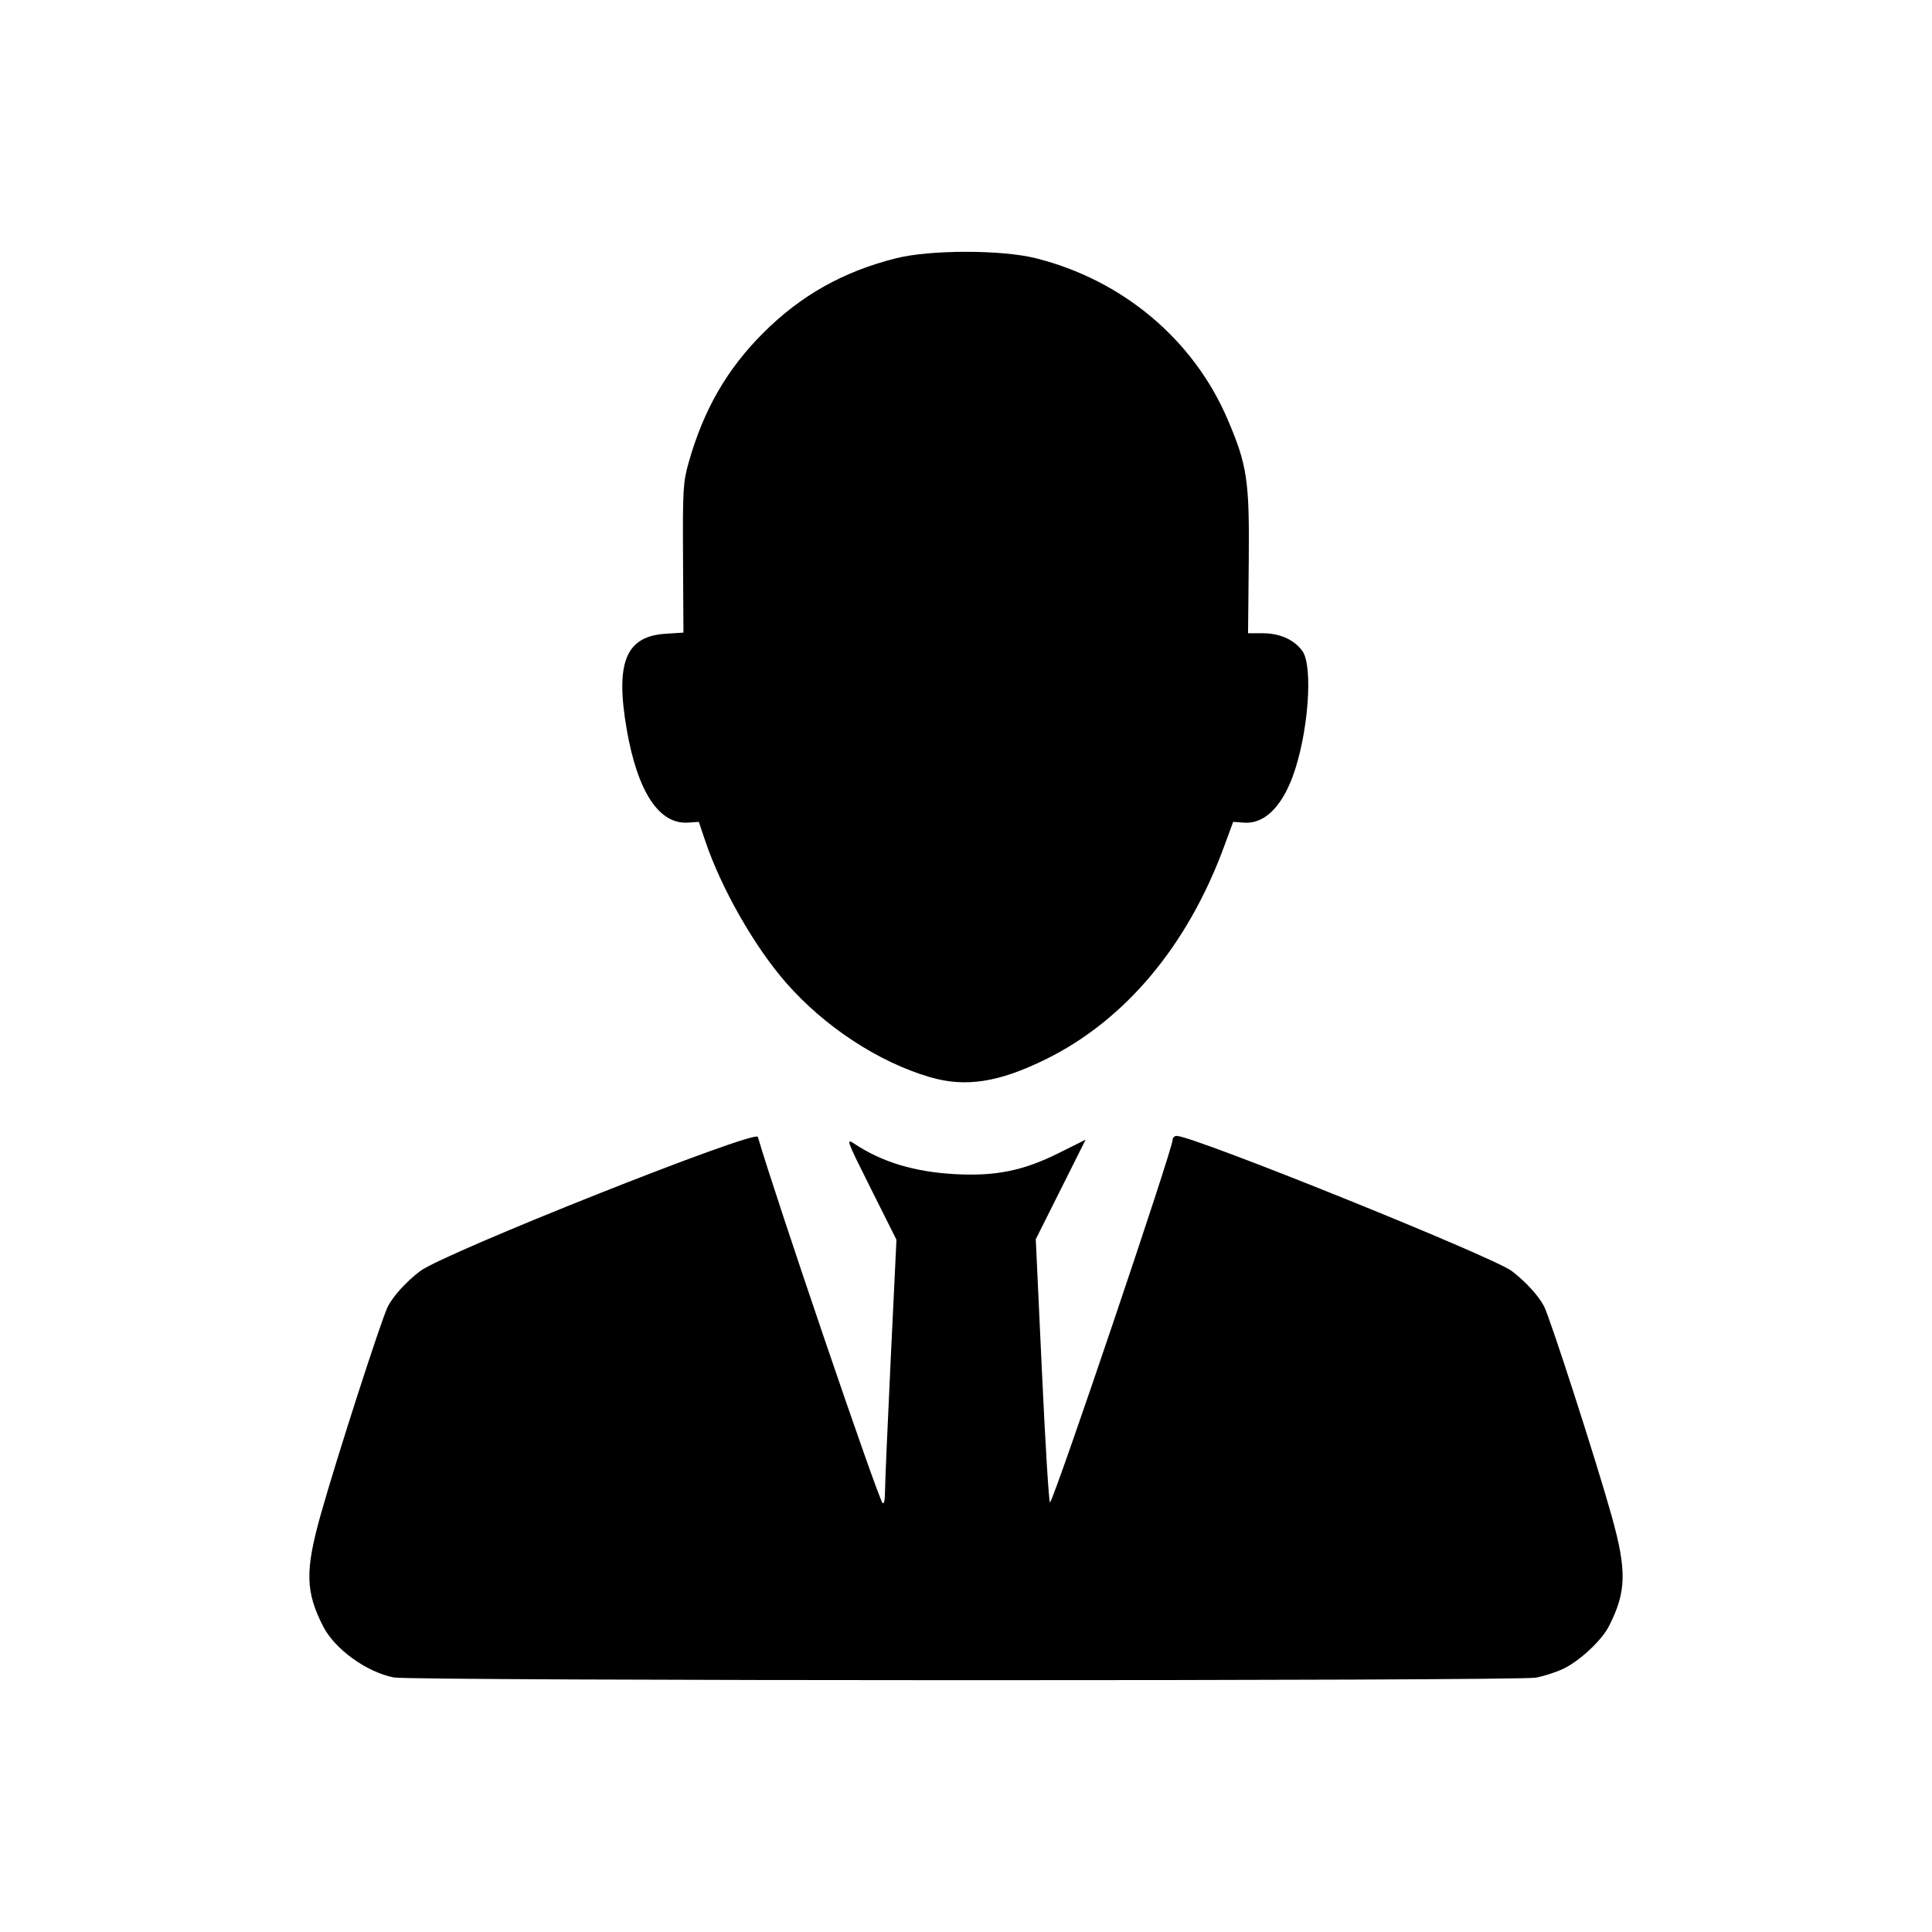 <?xml version="1.0" encoding="UTF-8"?>
<!-- Uploaded to: ICON Repo, www.iconrepo.com, Generator: ICON Repo Mixer Tools -->
<svg fill="#000000" width="800px" height="800px" version="1.1" viewBox="144 144 512 512" xmlns="http://www.w3.org/2000/svg">
 <path d="m248.38 588.55c-7.238-1.422-15.664-7.512-18.742-13.543-4.688-9.188-4.816-14.727-0.676-29.508 4.109-14.668 16.164-52.047 17.828-55.273 1.445-2.809 4.867-6.559 8.527-9.355 6.254-4.777 88.926-37.637 89.523-35.586 4.711 16.16 31.785 95.641 33.051 97.027 0.371 0.406 0.641-0.828 0.641-2.918 0-1.992 0.684-17.848 1.52-35.234l1.52-31.613-6.758-13.5c-6.59-13.168-6.695-13.461-4.293-11.875 7.316 4.828 15.867 7.398 26.551 7.984 10.758 0.59 18.121-0.902 27.473-5.566l7.156-3.566-13.211 26.391 1.637 35.152c0.898 19.332 1.863 34.902 2.137 34.598 1.34-1.469 32.5-93.633 32.5-96.129 0-0.555 0.488-1.008 1.086-1.008 4.41 0 83.84 32.031 88.777 35.801 3.691 2.82 7.125 6.57 8.559 9.352 1.645 3.188 13.789 40.836 17.863 55.371 4.125 14.719 3.996 20.27-0.688 29.449-1.898 3.719-7.699 9.137-12.012 11.219-1.848 0.891-5.137 1.957-7.316 2.371-4.922 0.934-297.9 0.887-302.66-0.047zm142.01-159.11c-13.652-4.023-27.855-13.344-38.039-24.961-8.402-9.586-17.199-25.02-21.457-37.633l-1.699-5.035-2.898 0.188c-7.633 0.496-13.32-8.137-16.188-24.578-3.109-17.828-0.301-24.793 10.273-25.469l4.738-0.305-0.109-19.715c-0.102-18.207 0.012-20.148 1.5-25.395 3.965-13.992 10.133-24.695 19.777-34.328 9.973-9.957 21.207-16.266 35.207-19.777 9.059-2.269 27.953-2.269 37.004 0 22.988 5.769 41.75 21.516 50.801 42.633 5.231 12.203 5.836 16.266 5.633 37.691l-0.184 19.059h3.883c4.523 0 8.293 1.684 10.492 4.68 2.977 4.059 1.555 22.324-2.602 33.434-3.051 8.148-7.621 12.461-12.812 12.086l-2.906-0.211-2.449 6.641c-9.652 26.188-26.176 45.895-47.145 56.242-12.527 6.18-21.355 7.539-30.824 4.75z"/>
</svg>
